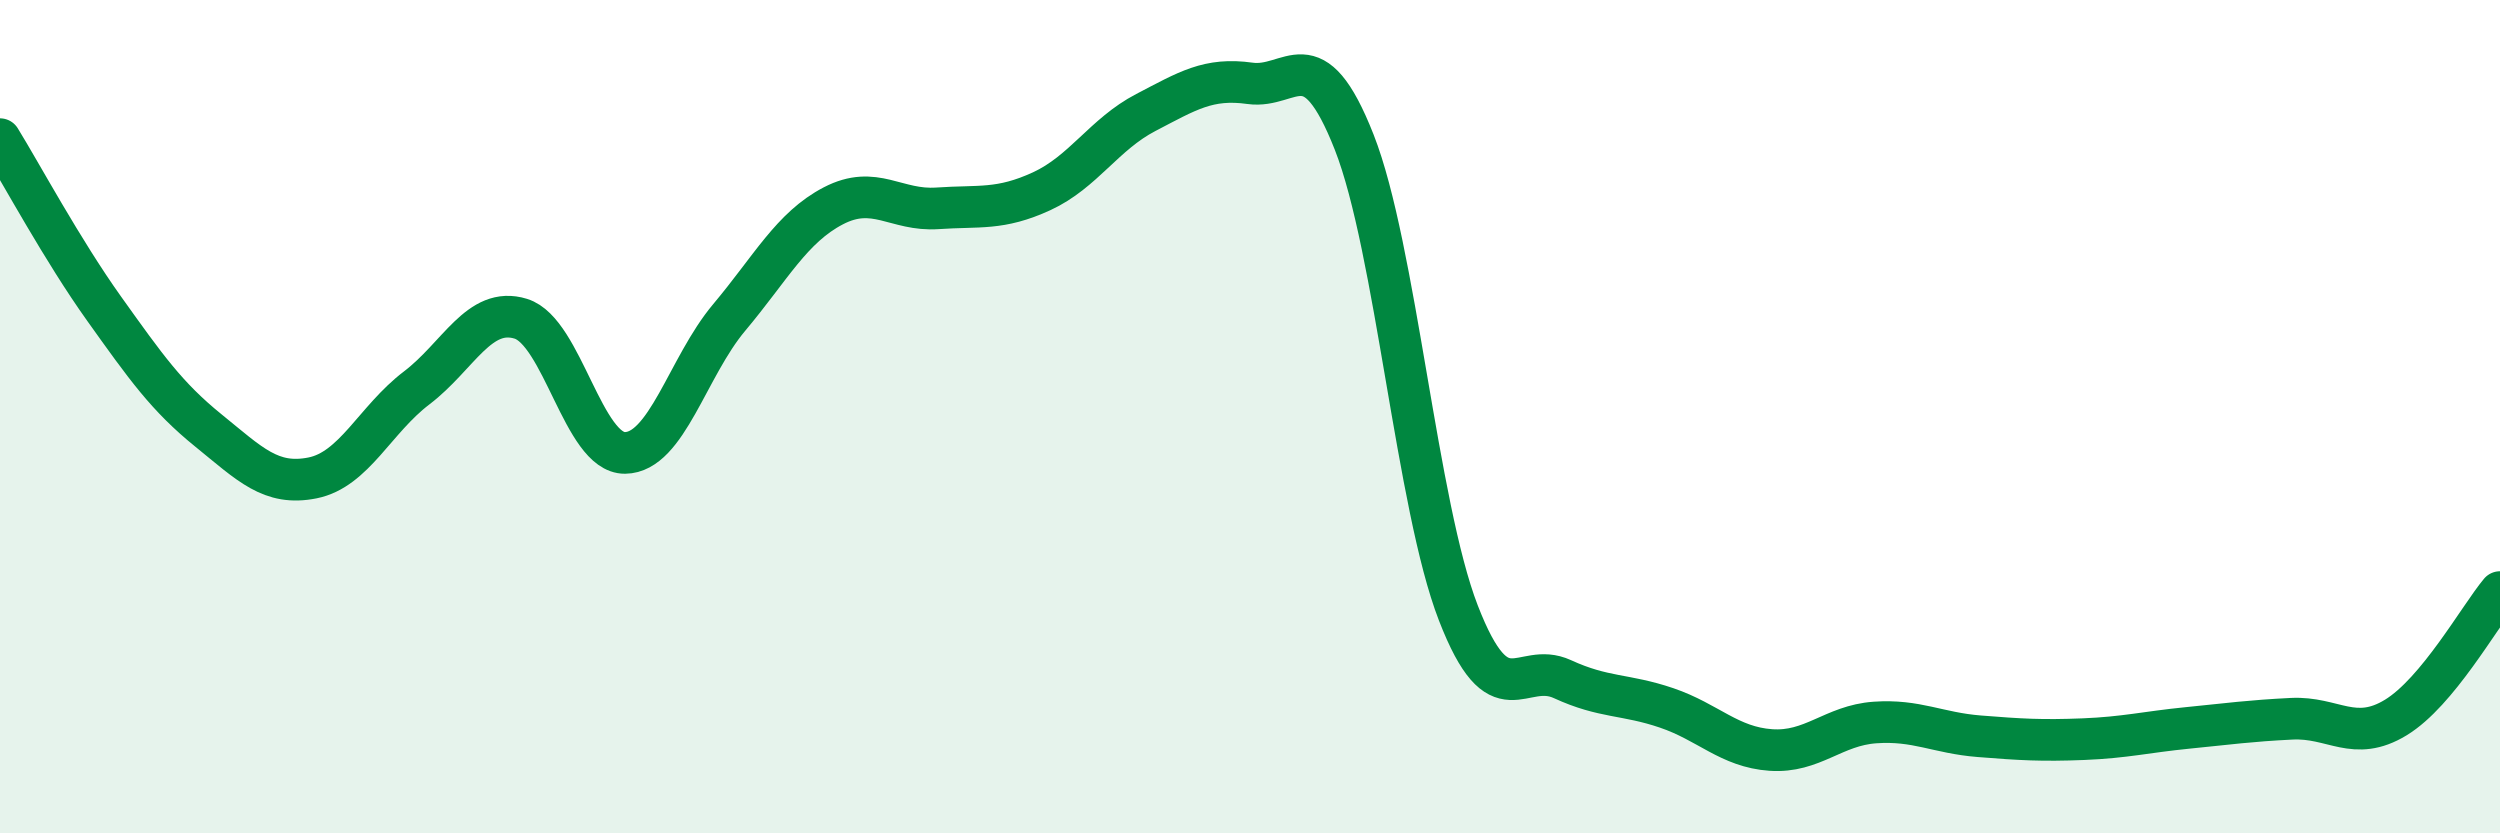 
    <svg width="60" height="20" viewBox="0 0 60 20" xmlns="http://www.w3.org/2000/svg">
      <path
        d="M 0,3.34 C 0.5,4.15 1.5,6.01 2.5,7.41 C 3.5,8.81 4,9.52 5,10.33 C 6,11.14 6.5,11.67 7.5,11.47 C 8.5,11.27 9,10.07 10,9.31 C 11,8.55 11.5,7.34 12.5,7.65 C 13.5,7.96 14,10.88 15,10.87 C 16,10.86 16.5,8.81 17.5,7.62 C 18.5,6.43 19,5.46 20,4.94 C 21,4.42 21.5,5.07 22.5,5 C 23.5,4.93 24,5.05 25,4.59 C 26,4.13 26.5,3.22 27.5,2.7 C 28.5,2.18 29,1.86 30,2 C 31,2.14 31.5,0.87 32.5,3.41 C 33.5,5.95 34,12.13 35,14.71 C 36,17.29 36.5,15.84 37.5,16.3 C 38.5,16.76 39,16.65 40,16.99 C 41,17.33 41.5,17.93 42.5,18 C 43.5,18.07 44,17.41 45,17.34 C 46,17.27 46.5,17.59 47.5,17.67 C 48.5,17.75 49,17.78 50,17.74 C 51,17.7 51.5,17.57 52.5,17.47 C 53.5,17.37 54,17.3 55,17.25 C 56,17.2 56.5,17.83 57.5,17.22 C 58.5,16.61 59.5,14.81 60,14.21L60 20L0 20Z"
        fill="#008740"
        opacity="0.1"
        stroke-linecap="round"
        stroke-linejoin="round"
      />
      <path
        d="M 0,3.34 C 0.5,4.15 1.5,6.01 2.5,7.41 C 3.5,8.81 4,9.52 5,10.33 C 6,11.14 6.5,11.67 7.5,11.47 C 8.5,11.27 9,10.07 10,9.31 C 11,8.55 11.5,7.34 12.5,7.65 C 13.5,7.96 14,10.88 15,10.87 C 16,10.86 16.5,8.81 17.5,7.62 C 18.5,6.43 19,5.46 20,4.94 C 21,4.42 21.5,5.07 22.5,5 C 23.5,4.93 24,5.05 25,4.59 C 26,4.13 26.5,3.22 27.5,2.7 C 28.5,2.18 29,1.86 30,2 C 31,2.14 31.5,0.87 32.5,3.41 C 33.5,5.95 34,12.13 35,14.71 C 36,17.29 36.5,15.84 37.5,16.3 C 38.5,16.76 39,16.65 40,16.99 C 41,17.33 41.5,17.93 42.5,18 C 43.5,18.07 44,17.41 45,17.34 C 46,17.27 46.5,17.59 47.5,17.67 C 48.5,17.75 49,17.78 50,17.74 C 51,17.7 51.5,17.57 52.5,17.47 C 53.5,17.37 54,17.3 55,17.25 C 56,17.2 56.5,17.83 57.5,17.22 C 58.5,16.61 59.5,14.81 60,14.21"
        stroke="#008740"
        stroke-width="1"
        fill="none"
        stroke-linecap="round"
        stroke-linejoin="round"
      />
    </svg>
  